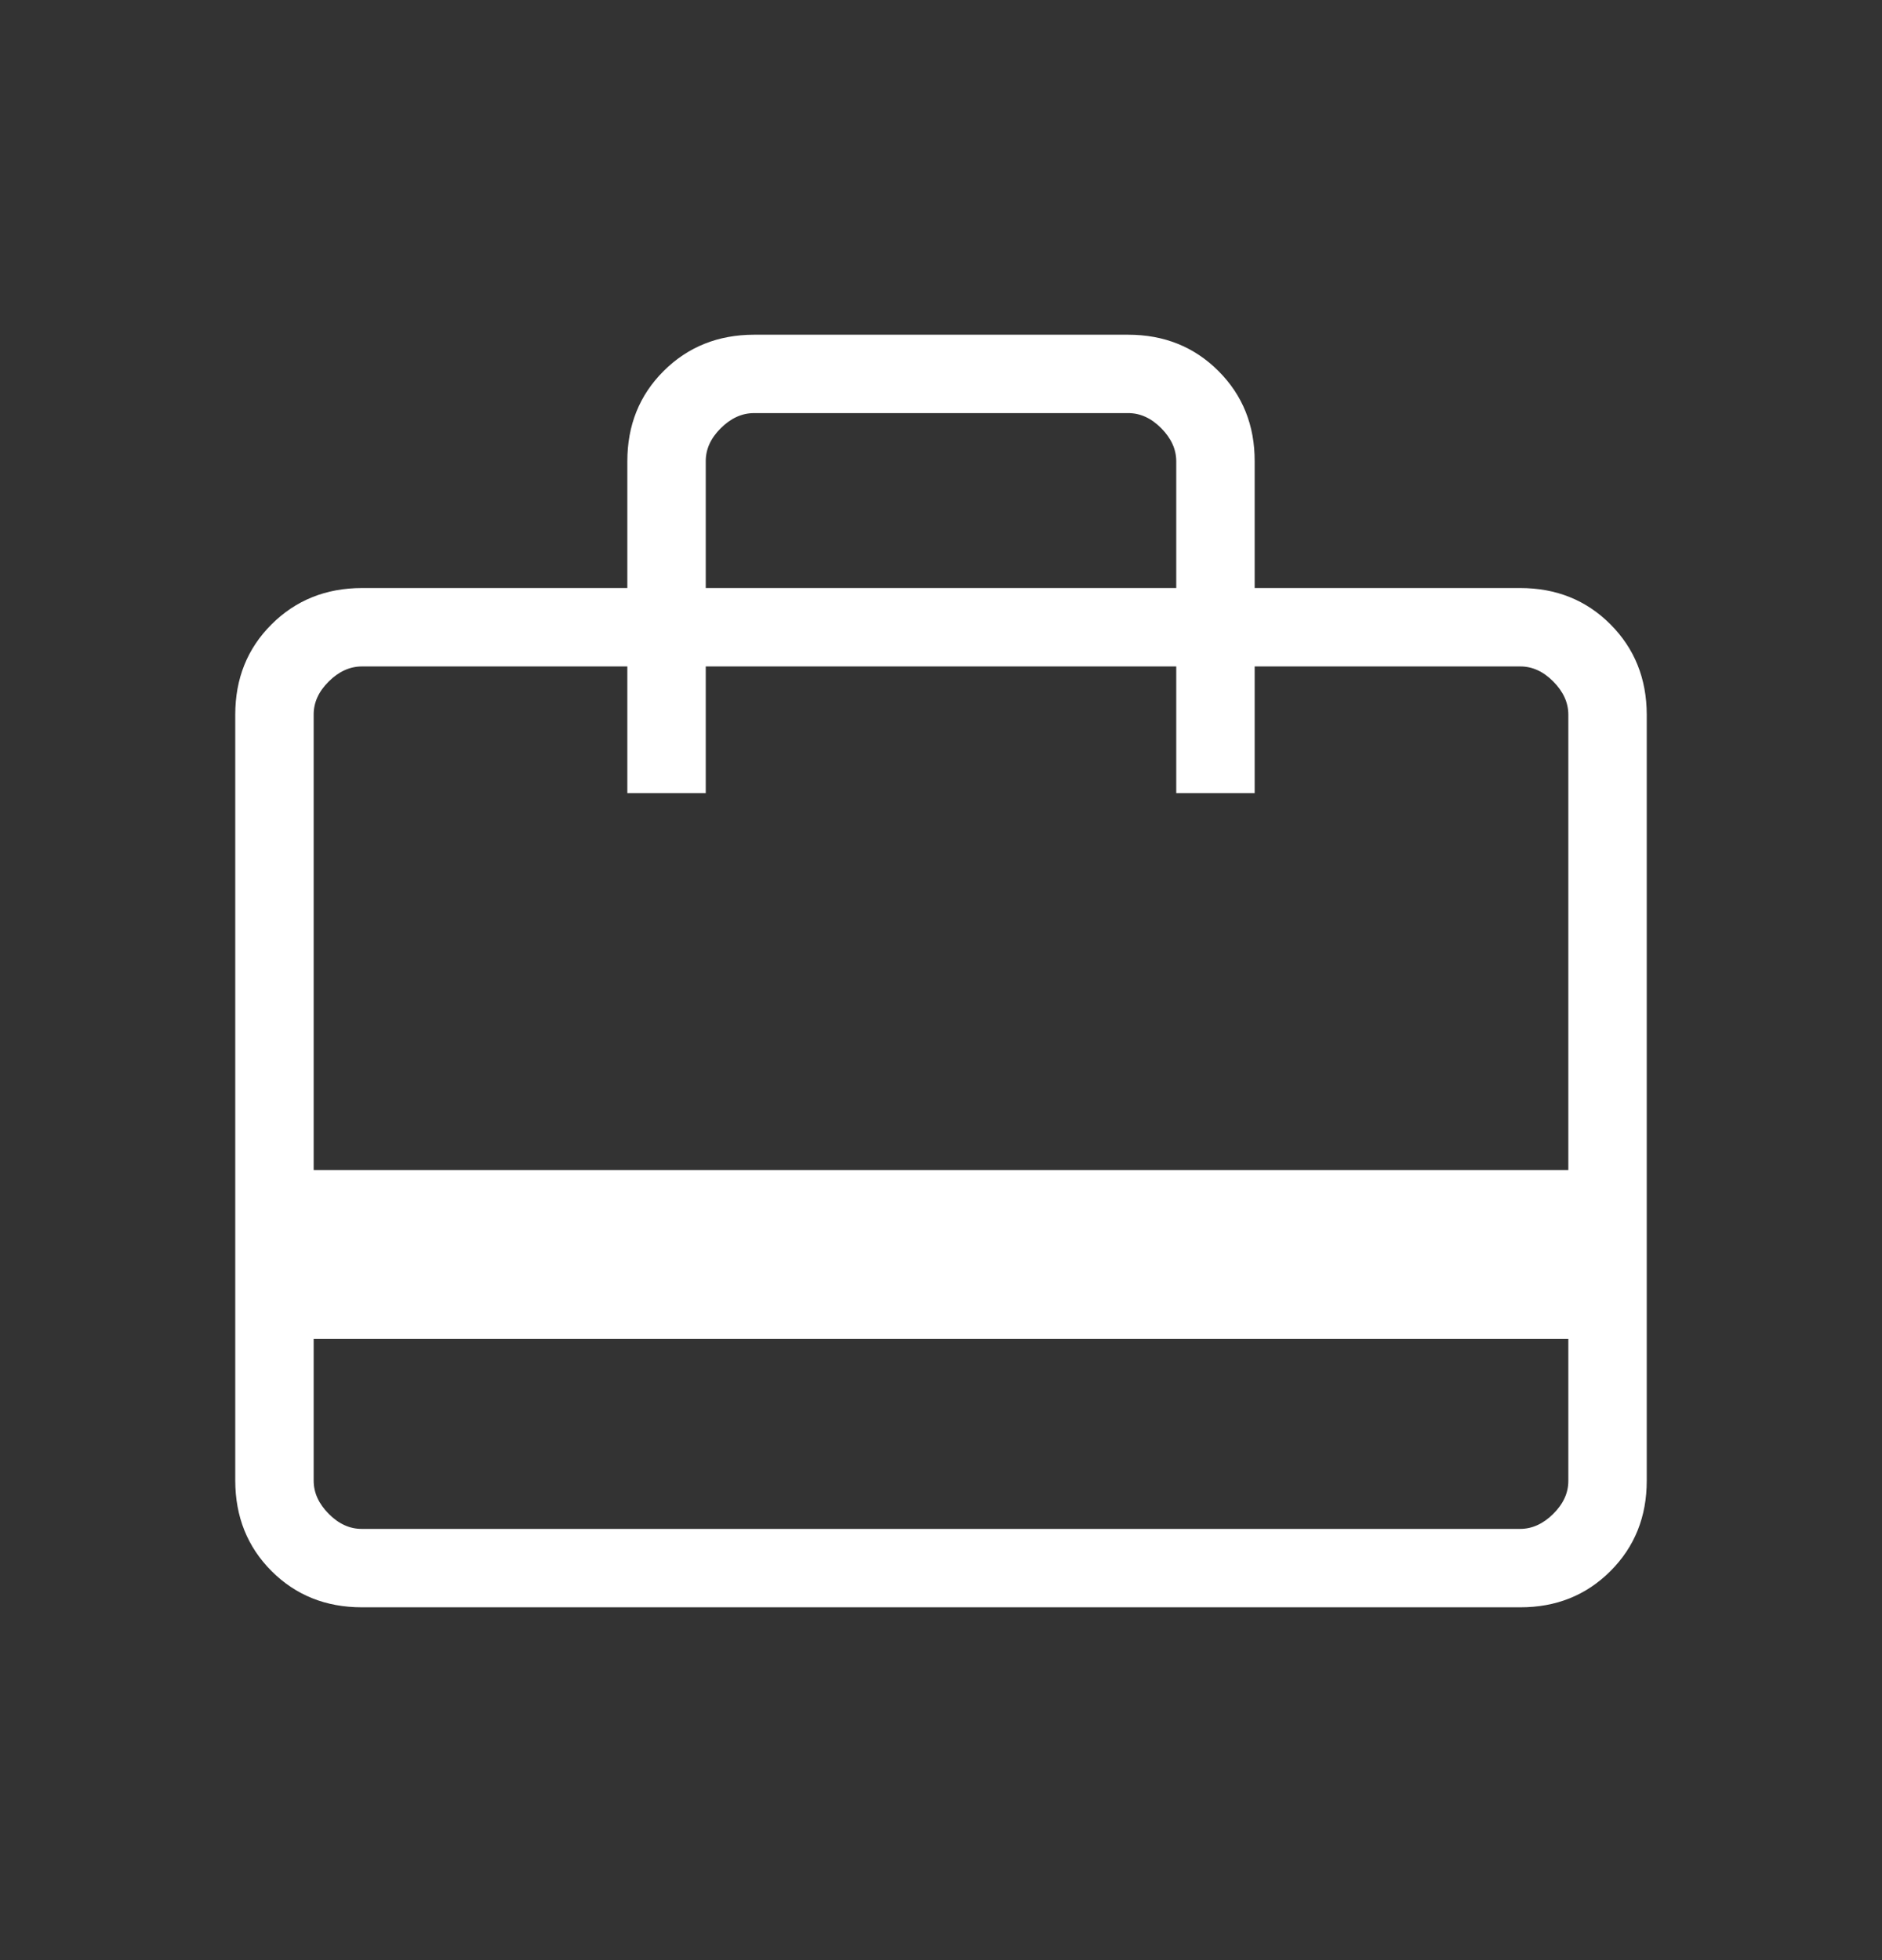<svg width="24" height="25" viewBox="0 0 24 25" fill="none" xmlns="http://www.w3.org/2000/svg">
<rect x="0" y="0" width="24" height="25" fill="#333333" stroke="none"/>
<path d="M4 17.077V18.885C4 19.038 4.064 19.179 4.192 19.308C4.32 19.437 4.461 19.501 4.615 19.5H19.385C19.538 19.5 19.679 19.436 19.808 19.308C19.937 19.18 20.001 19.039 20 18.885V17.077H4ZM8 7.5V5.884C8 5.424 8.154 5.04 8.463 4.732C8.772 4.424 9.156 4.27 9.616 4.269H14.385C14.845 4.269 15.229 4.423 15.538 4.732C15.847 5.041 16.001 5.425 16 5.884V7.5H19.385C19.845 7.5 20.229 7.654 20.537 7.963C20.845 8.272 20.999 8.656 21 9.116V18.885C21 19.345 20.846 19.729 20.537 20.038C20.228 20.347 19.844 20.501 19.385 20.5H4.615C4.155 20.5 3.771 20.346 3.463 20.038C3.155 19.73 3.001 19.345 3 18.884V9.116C3 8.655 3.154 8.271 3.463 7.963C3.772 7.655 4.156 7.501 4.615 7.5H8ZM4 14.923H20V9.115C20 8.962 19.936 8.821 19.808 8.692C19.68 8.563 19.539 8.499 19.385 8.5H16V10.116H15V8.5H9V10.116H8V8.5H4.616C4.462 8.5 4.321 8.564 4.192 8.692C4.063 8.82 3.999 8.961 4 9.116V14.923ZM9 7.5H15V5.884C15 5.731 14.936 5.59 14.808 5.461C14.68 5.332 14.539 5.268 14.385 5.269H9.615C9.462 5.269 9.321 5.333 9.192 5.461C9.063 5.589 8.999 5.73 9 5.884V7.5ZM4 18.885V8.5H4.616C4.462 8.5 4.321 8.564 4.192 8.692C4.063 8.82 3.999 8.961 4 9.116V18.885ZM4 18.885C4 19.038 4.064 19.179 4.192 19.308C4.32 19.437 4.461 19.501 4.615 19.5H4V18.885Z" fill="white"/>
</svg>
